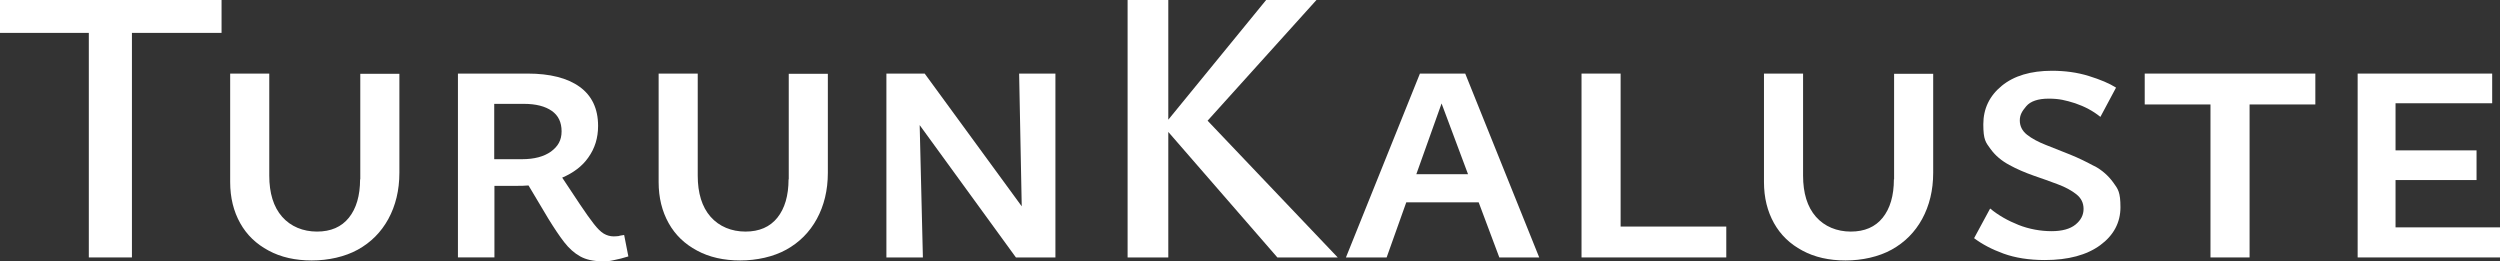 <?xml version="1.0" encoding="UTF-8"?>
<svg id="Layer_1" xmlns="http://www.w3.org/2000/svg" version="1.1" viewBox="0 0 1246.9 130.4">
  <rect x="0" y="0" width="1246.9" height="130.4" fill="#333333" stroke="none"/>
  <!-- Generator: Adobe Illustrator 29.1.0, SVG Export Plug-In . SVG Version: 2.1.0 Build 142)  -->
  <defs>
    <style>
      .st0 {
        fill: #fff;
      }
    </style>
  </defs>
  <polygon class="st0" points="44.3 0 0 0 0 16.4 44.3 16.4 44.3 128.4 65.8 128.4 65.8 16.4 110.5 16.4 110.5 0 65.8 0 44.3 0"/>
  <path class="st0" d="M179.6,89.4c0,8.2-1.9,14.6-5.6,19.2-3.7,4.6-9,6.9-15.9,6.9s-13.1-2.5-17.4-7.4c-4.3-4.9-6.4-11.8-6.4-20.5v-50.9h-19.5v54.1c0,7.8,1.7,14.6,5,20.5,3.3,5.9,8,10.4,14.2,13.7,6.1,3.3,13.3,4.9,21.5,4.9s16.5-1.8,23-5.4c6.5-3.6,11.6-8.7,15.2-15.3,3.6-6.6,5.5-14.3,5.5-23v-49.4h-19.5v52.7Z"/>
  <path class="st0" d="M308.9,117.7c-1,.1-1.9.2-2.8.2-1.8,0-3.5-.5-5-1.4-1.5-.9-3.1-2.5-4.9-4.8-1.8-2.3-4.1-5.5-6.9-9.7l-8.9-13.4c5.6-2.4,10-5.7,13-10,3.3-4.6,4.9-9.8,4.9-15.8,0-8.6-3.1-15.1-9.2-19.5-6.1-4.4-14.8-6.6-26-6.6h-34.7v91.7h18.2v-35.7h10.7c2.2,0,4.3,0,6.3-.2l9.9,16.6c2.9,4.7,5.5,8.6,7.9,11.7,2.4,3.1,5.1,5.5,8,7.1,2.9,1.6,6.5,2.4,10.8,2.4s4.2-.2,6.2-.6c2.1-.4,4.4-1,7-1.8l-2.1-10.7c-.7.1-1.5.3-2.4.4ZM246.5,79.3v-27.5h14.8c6,0,10.6,1.2,13.9,3.5,3.3,2.3,4.9,5.7,4.9,10.2s-1.8,7.5-5.3,10.1c-3.5,2.5-8.3,3.8-14.4,3.8h-13.9Z"/>
  <path class="st0" d="M393.3,89.4c0,8.2-1.9,14.6-5.6,19.2-3.7,4.6-9,6.9-15.9,6.9s-13.1-2.5-17.4-7.4c-4.3-4.9-6.4-11.8-6.4-20.5v-50.9h-19.5v54.1c0,7.8,1.7,14.6,5,20.5,3.3,5.9,8,10.4,14.2,13.7,6.1,3.3,13.3,4.9,21.5,4.9s16.5-1.8,23-5.4c6.5-3.6,11.6-8.7,15.2-15.3,3.6-6.6,5.5-14.3,5.5-23v-49.4h-19.5v52.7Z"/>
  <polygon class="st0" points="509.6 102.9 461.2 36.7 458.1 36.7 449.5 36.7 442.1 36.7 442.1 128.4 460.3 128.4 458.7 62.4 506.7 128.4 510 128.4 515.7 128.4 526.4 128.4 526.4 36.7 508.3 36.7 509.6 102.9"/>
  <polygon class="st0" points="656.6 0 631.5 0 582.7 59.7 582.7 0 562.4 0 562.4 128.4 582.7 128.4 582.7 65.8 637.1 128.4 667.2 128.4 602.3 60.2 656.6 0"/>
  <path class="st0" d="M708.2,36.7l-36.9,91.7h20.3l9.8-27.5h36.1l10.3,27.5h19.9l-36.9-91.7h-22.6ZM706.4,86.9l12.6-35.3,13.2,35.3h-25.8Z"/>
  <polygon class="st0" points="808.3 36.7 788.8 36.7 788.8 128.4 795.2 128.4 808.3 128.4 861 128.4 861 113 808.3 113 808.3 36.7"/>
  <path class="st0" d="M944.6,89.4c0,8.2-1.9,14.6-5.6,19.2-3.7,4.6-9,6.9-15.9,6.9s-13.1-2.5-17.4-7.4c-4.3-4.9-6.4-11.8-6.4-20.5v-50.9h-19.5v54.1c0,7.8,1.7,14.6,5,20.5,3.3,5.9,8,10.4,14.2,13.7,6.1,3.3,13.3,4.9,21.5,4.9s16.5-1.8,23-5.4c6.5-3.6,11.6-8.7,15.2-15.3,3.6-6.6,5.5-14.3,5.5-23v-49.4h-19.5v52.7Z"/>
  <path class="st0" d="M1044.6,82.9c-3.8-2.1-7.9-4.1-12.1-5.8-4.2-1.7-8.3-3.3-12.1-4.8-3.8-1.5-7-3.2-9.4-5.1-2.4-1.9-3.6-4.3-3.6-7.1s1.1-4.6,3.2-7.1c2.1-2.5,5.9-3.8,11.2-3.8s8.4.8,13.2,2.3c4.7,1.6,8.9,3.8,12.6,6.8l7.8-14.6c-3.3-2.1-7.8-4-13.6-5.8-5.8-1.8-11.9-2.6-18.4-2.6-10.5,0-18.9,2.5-25,7.5-6.1,5-9.2,11.4-9.2,19.2s1.2,9,3.6,12.3c2.4,3.3,5.5,5.9,9.4,8,3.8,2.1,7.9,3.8,12.1,5.3,4.2,1.4,8.2,2.9,12,4.3,3.8,1.4,6.9,3.1,9.3,5,2.4,1.9,3.6,4.3,3.6,7.3s-1.3,5.6-4,7.8c-2.7,2.2-6.7,3.3-12,3.3s-11.1-1-16.4-3.1c-5.3-2.1-10.1-4.8-14.2-8.2l-8,14.8c4,3,8.9,5.6,14.7,7.7,5.8,2.1,12.7,3.2,20.6,3.2,11.7,0,20.9-2.5,27.6-7.4,6.7-4.9,10.1-11.3,10.1-18.9s-1.2-9.1-3.6-12.4c-2.4-3.3-5.5-6.1-9.4-8.2Z"/>
  <polygon class="st0" points="1102.5 36.7 1069.7 36.7 1069.7 52.1 1102.5 52.1 1102.5 128.4 1122 128.4 1122 52.1 1154.8 52.1 1154.8 36.7 1122 36.7 1102.5 36.7"/>
  <polygon class="st0" points="1194.8 113.4 1194.8 89.8 1235.2 89.8 1235.2 75 1194.8 75 1194.8 51.5 1243 51.5 1243 36.7 1194.8 36.7 1182.3 36.7 1175.9 36.7 1175.9 128.4 1182.3 128.4 1194.8 128.4 1246.9 128.4 1246.9 113.4 1194.8 113.4"/>
</svg>